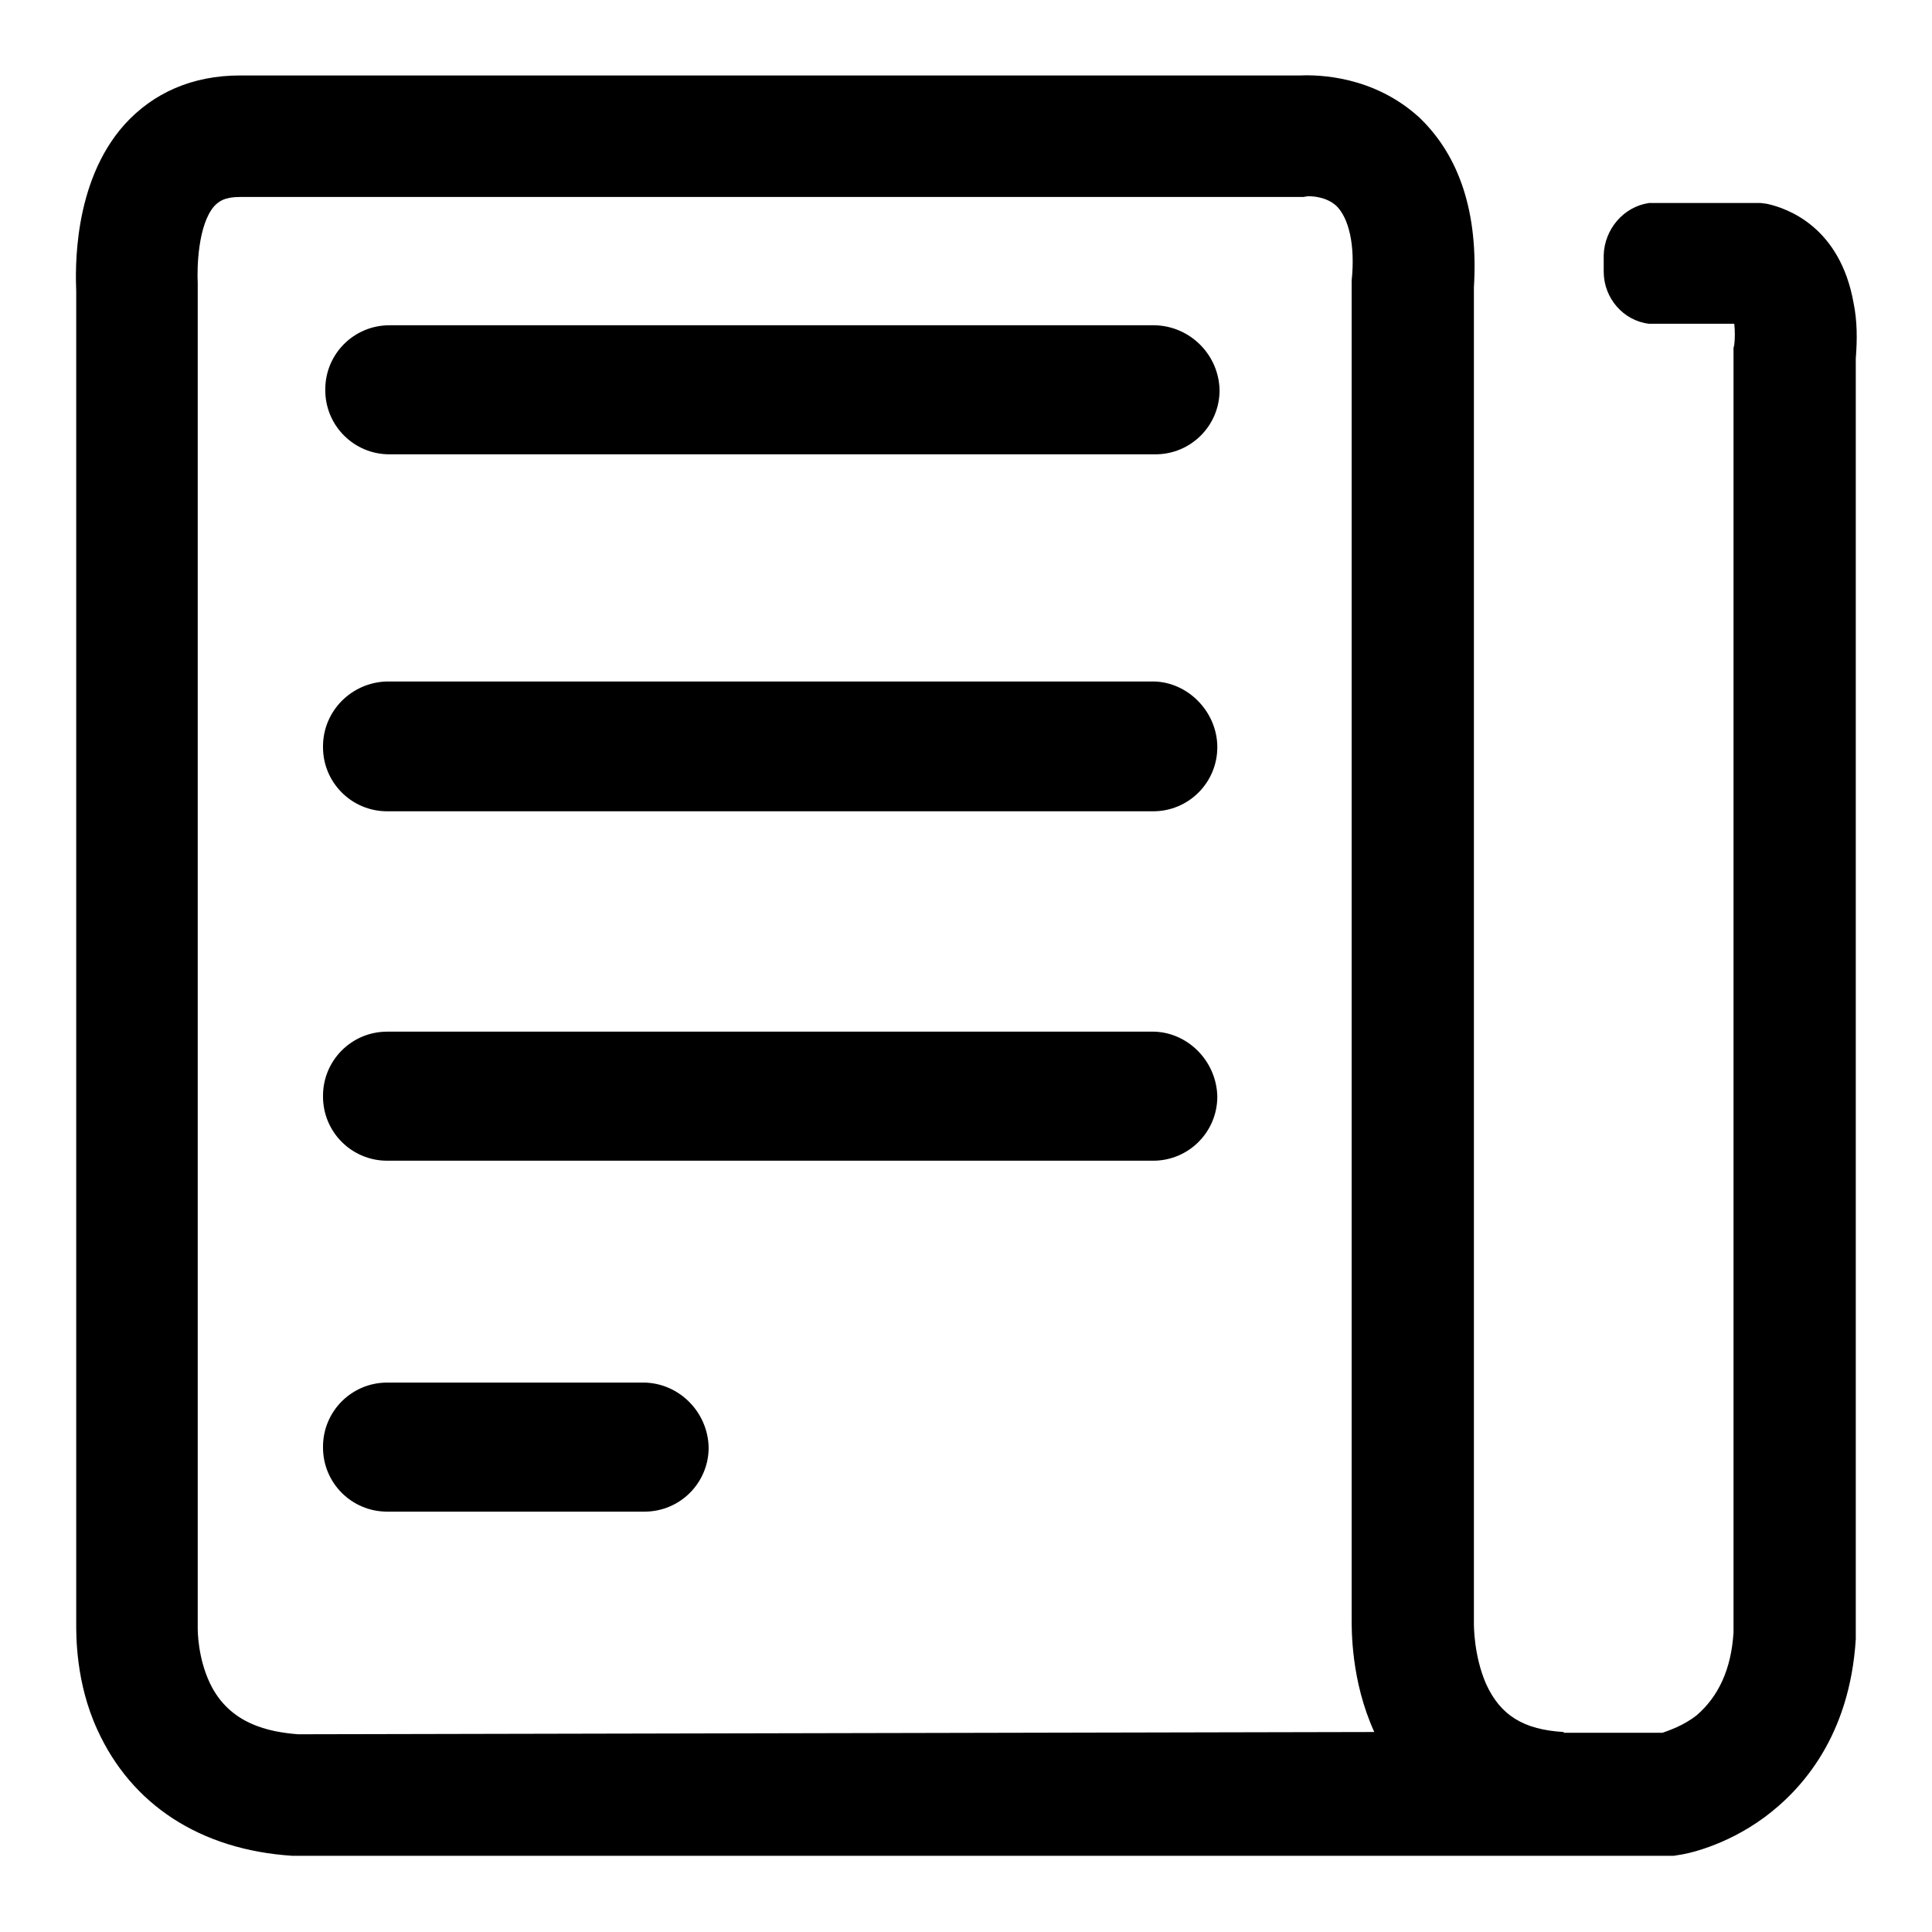 <?xml version="1.0" encoding="utf-8"?>
<!-- Svg Vector Icons : http://www.onlinewebfonts.com/icon -->
<!DOCTYPE svg PUBLIC "-//W3C//DTD SVG 1.1//EN" "http://www.w3.org/Graphics/SVG/1.1/DTD/svg11.dtd">
<svg version="1.1" xmlns="http://www.w3.org/2000/svg" xmlns:xlink="http://www.w3.org/1999/xlink" x="0px" y="0px" viewBox="0 0 256 256" enable-background="new 0 0 256 256" xml:space="preserve">
<g> <path fill="#000000" d="M245.6,40.1c-1.8-10-8.7-12.5-11.5-13.1l-0.8-0.1h-14.8c-3.4,0.5-5.9,3.5-6,6.9v2.2c0,3.5,2.6,6.5,6,6.9 h11.3c0.1,0.9,0.1,1.9,0,2.8l-0.1,0.4v170.2c-0.3,4.9-2,8.5-4.9,11c-1.8,1.4-3.7,2-4.5,2.3h-13.1v-0.1c-5.3-0.3-8.4-2.2-10.3-6.4 c-1.6-3.7-1.6-7.6-1.6-8V38.1c0.6-9.9-1.9-17.4-7.2-22.5c-6.1-5.6-13.5-5.7-15.8-5.6H31.8c-6.3,0-11.5,2.3-15.3,6.5 c-6.9,7.7-6.5,19.4-6.4,22.1v176.4c0,1.6-0.1,7.9,2.8,14.2c4.5,9.9,13.6,15.9,25.8,16.7h183.1l0.6-0.1c0.9-0.1,6.1-1.1,11.4-5 c5-3.7,11.3-10.8,12.1-23.6V47.5C246.1,45,246.1,42.5,245.6,40.1L245.6,40.1z M39.5,229.8c-3.8-0.3-9.1-1.3-11.7-6.8 c-1.6-3.4-1.6-6.9-1.6-7.3V37.5c-0.1-1.9,0-7.7,2.2-10.2c0.6-0.6,1.3-1.2,3.4-1.2h140.9l0.6-0.1c0.4,0,2.4,0,3.8,1.3 c1.6,1.6,2.5,5.1,2,9.9v177.1c0,1.6-0.1,8.4,3,15.2L39.5,229.8L39.5,229.8z M161.6,51.7c0,4.7-3.8,8.5-8.5,8.5c0,0,0,0-0.1,0H51.6 c-4.7,0-8.5-3.8-8.5-8.5c0,0,0,0,0-0.1c0-4.7,3.8-8.5,8.5-8.5c0,0,0,0,0.1,0H153C157.7,43.2,161.5,47,161.6,51.7L161.6,51.7z  M161.3,99c0,4.7-3.8,8.5-8.5,8.5c0,0,0,0-0.1,0H51.3c-4.7,0-8.5-3.8-8.5-8.5c0,0,0,0,0-0.1c0-4.7,3.8-8.5,8.5-8.6c0,0,0.1,0,0.1,0 h101.5C157.5,90.4,161.3,94.4,161.3,99z M161.3,145.3c0,4.7-3.8,8.5-8.5,8.5c0,0,0,0-0.1,0H51.3c-4.7,0-8.5-3.8-8.5-8.5 c0,0,0,0,0-0.1c0-4.7,3.8-8.5,8.5-8.5c0,0,0,0,0.1,0h101.5C157.4,136.8,161.2,140.6,161.3,145.3z M93.9,191.8 c0,4.7-3.8,8.5-8.5,8.5c0,0,0,0-0.1,0h-34c-4.7,0-8.5-3.8-8.5-8.5c0,0,0,0,0-0.1c0-4.7,3.8-8.5,8.5-8.5c0,0,0,0,0.1,0h34 C90,183.3,93.8,187.1,93.9,191.8z"/></g>
</svg>